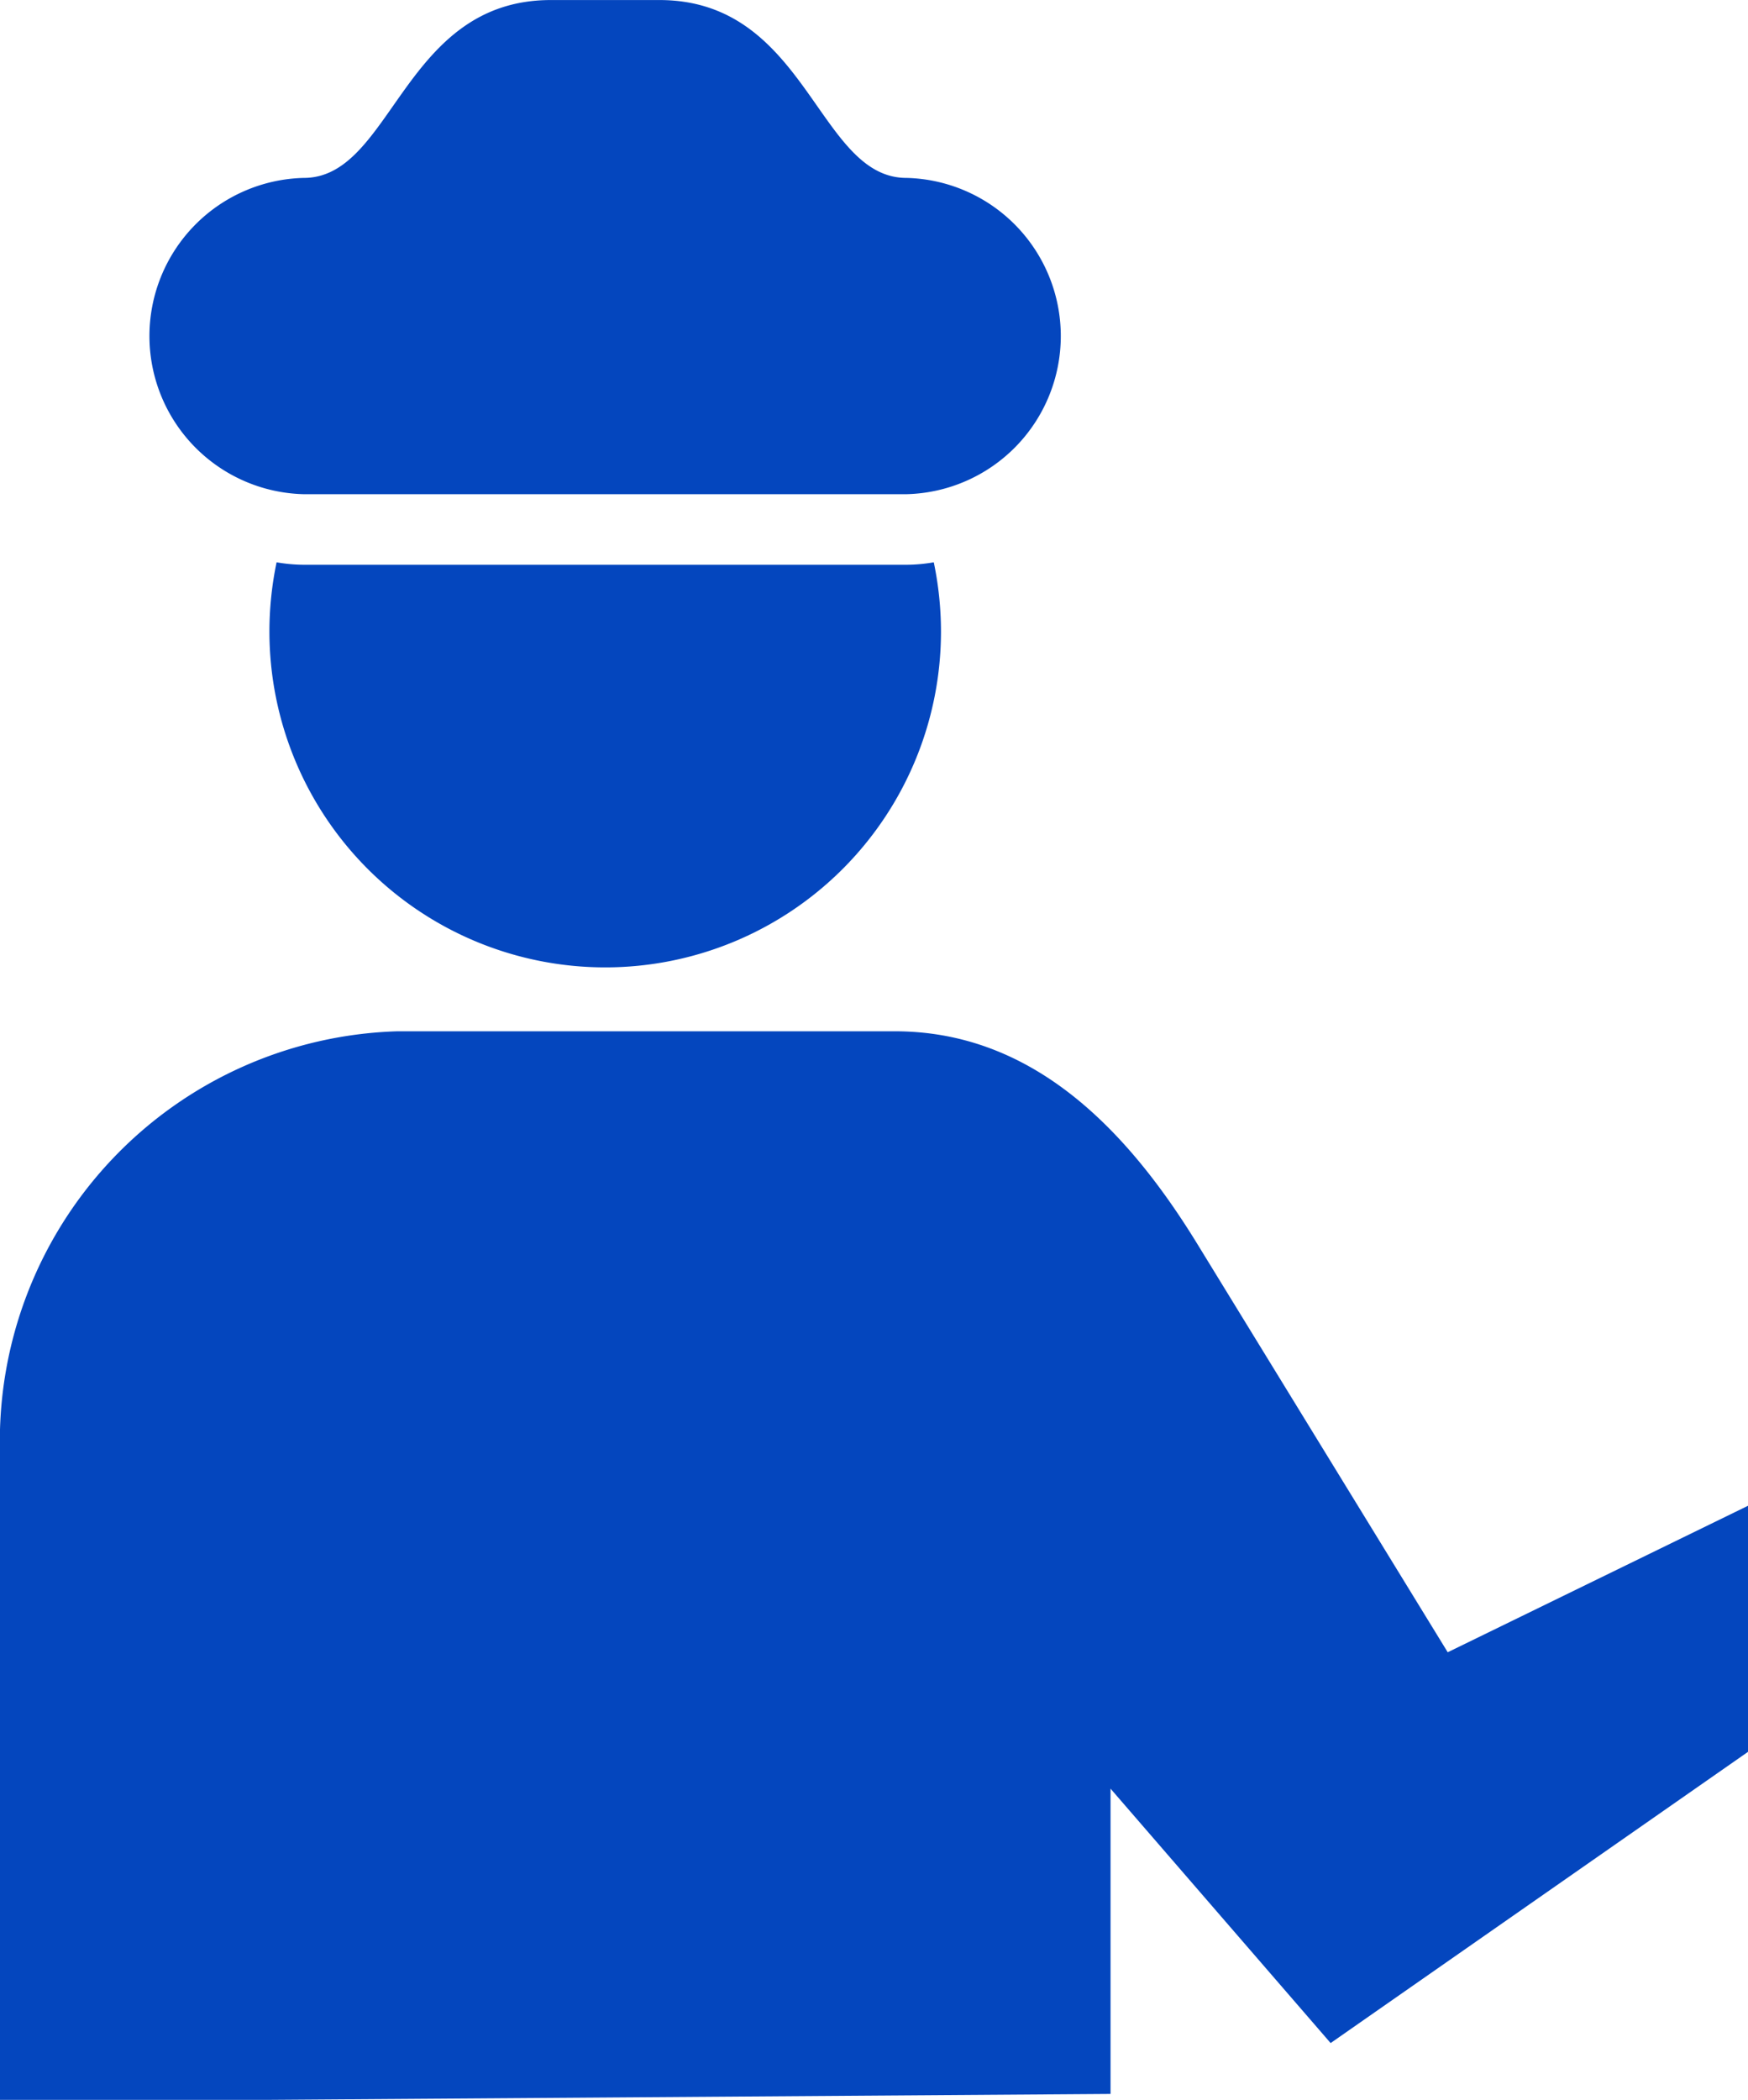 <svg id="グループ_1852" data-name="グループ 1852" xmlns="http://www.w3.org/2000/svg" xmlns:xlink="http://www.w3.org/1999/xlink" width="39.259" height="47.139" viewBox="0 0 39.259 47.139">
  <defs>
    <clipPath id="clip-path">
      <rect id="長方形_1571" data-name="長方形 1571" width="39.259" height="47.139" fill="#0446be"/>
    </clipPath>
  </defs>
  <g id="グループ_1851" data-name="グループ 1851" transform="translate(0 0)" clip-path="url(#clip-path)">
    <path id="パス_1382" data-name="パス 1382" d="M24.942,161.883V155.03l4.943,5.711,9.375-6.538v-5.524l-6.745,3.289-5.619-9.158c-1.646-2.686-3.777-4.782-6.8-4.782H8.93A9.207,9.207,0,0,0,0,147.49v14.526H6.037Z" transform="translate(0 -114.877)" fill="#0446be"/>
    <path id="パス_1383" data-name="パス 1383" d="M36.845,75.31a3.68,3.68,0,0,1-.612-.055,7.621,7.621,0,0,0-.161,1.552,7.541,7.541,0,0,0,15.083,0,7.621,7.621,0,0,0-.162-1.552,3.672,3.672,0,0,1-.612.055Z" transform="translate(-30.021 -62.632)" fill="#0446be"/>
    <path id="パス_1384" data-name="パス 1384" d="M23.066,11.094H36.6a3.551,3.551,0,0,0,0-7.1c-2,0-2.22-3.993-5.548-3.993H28.613c-3.329,0-3.551,3.993-5.548,3.993a3.551,3.551,0,0,0,0,7.1" transform="translate(-16.242)" fill="#0446be"/>
  </g>
</svg>
